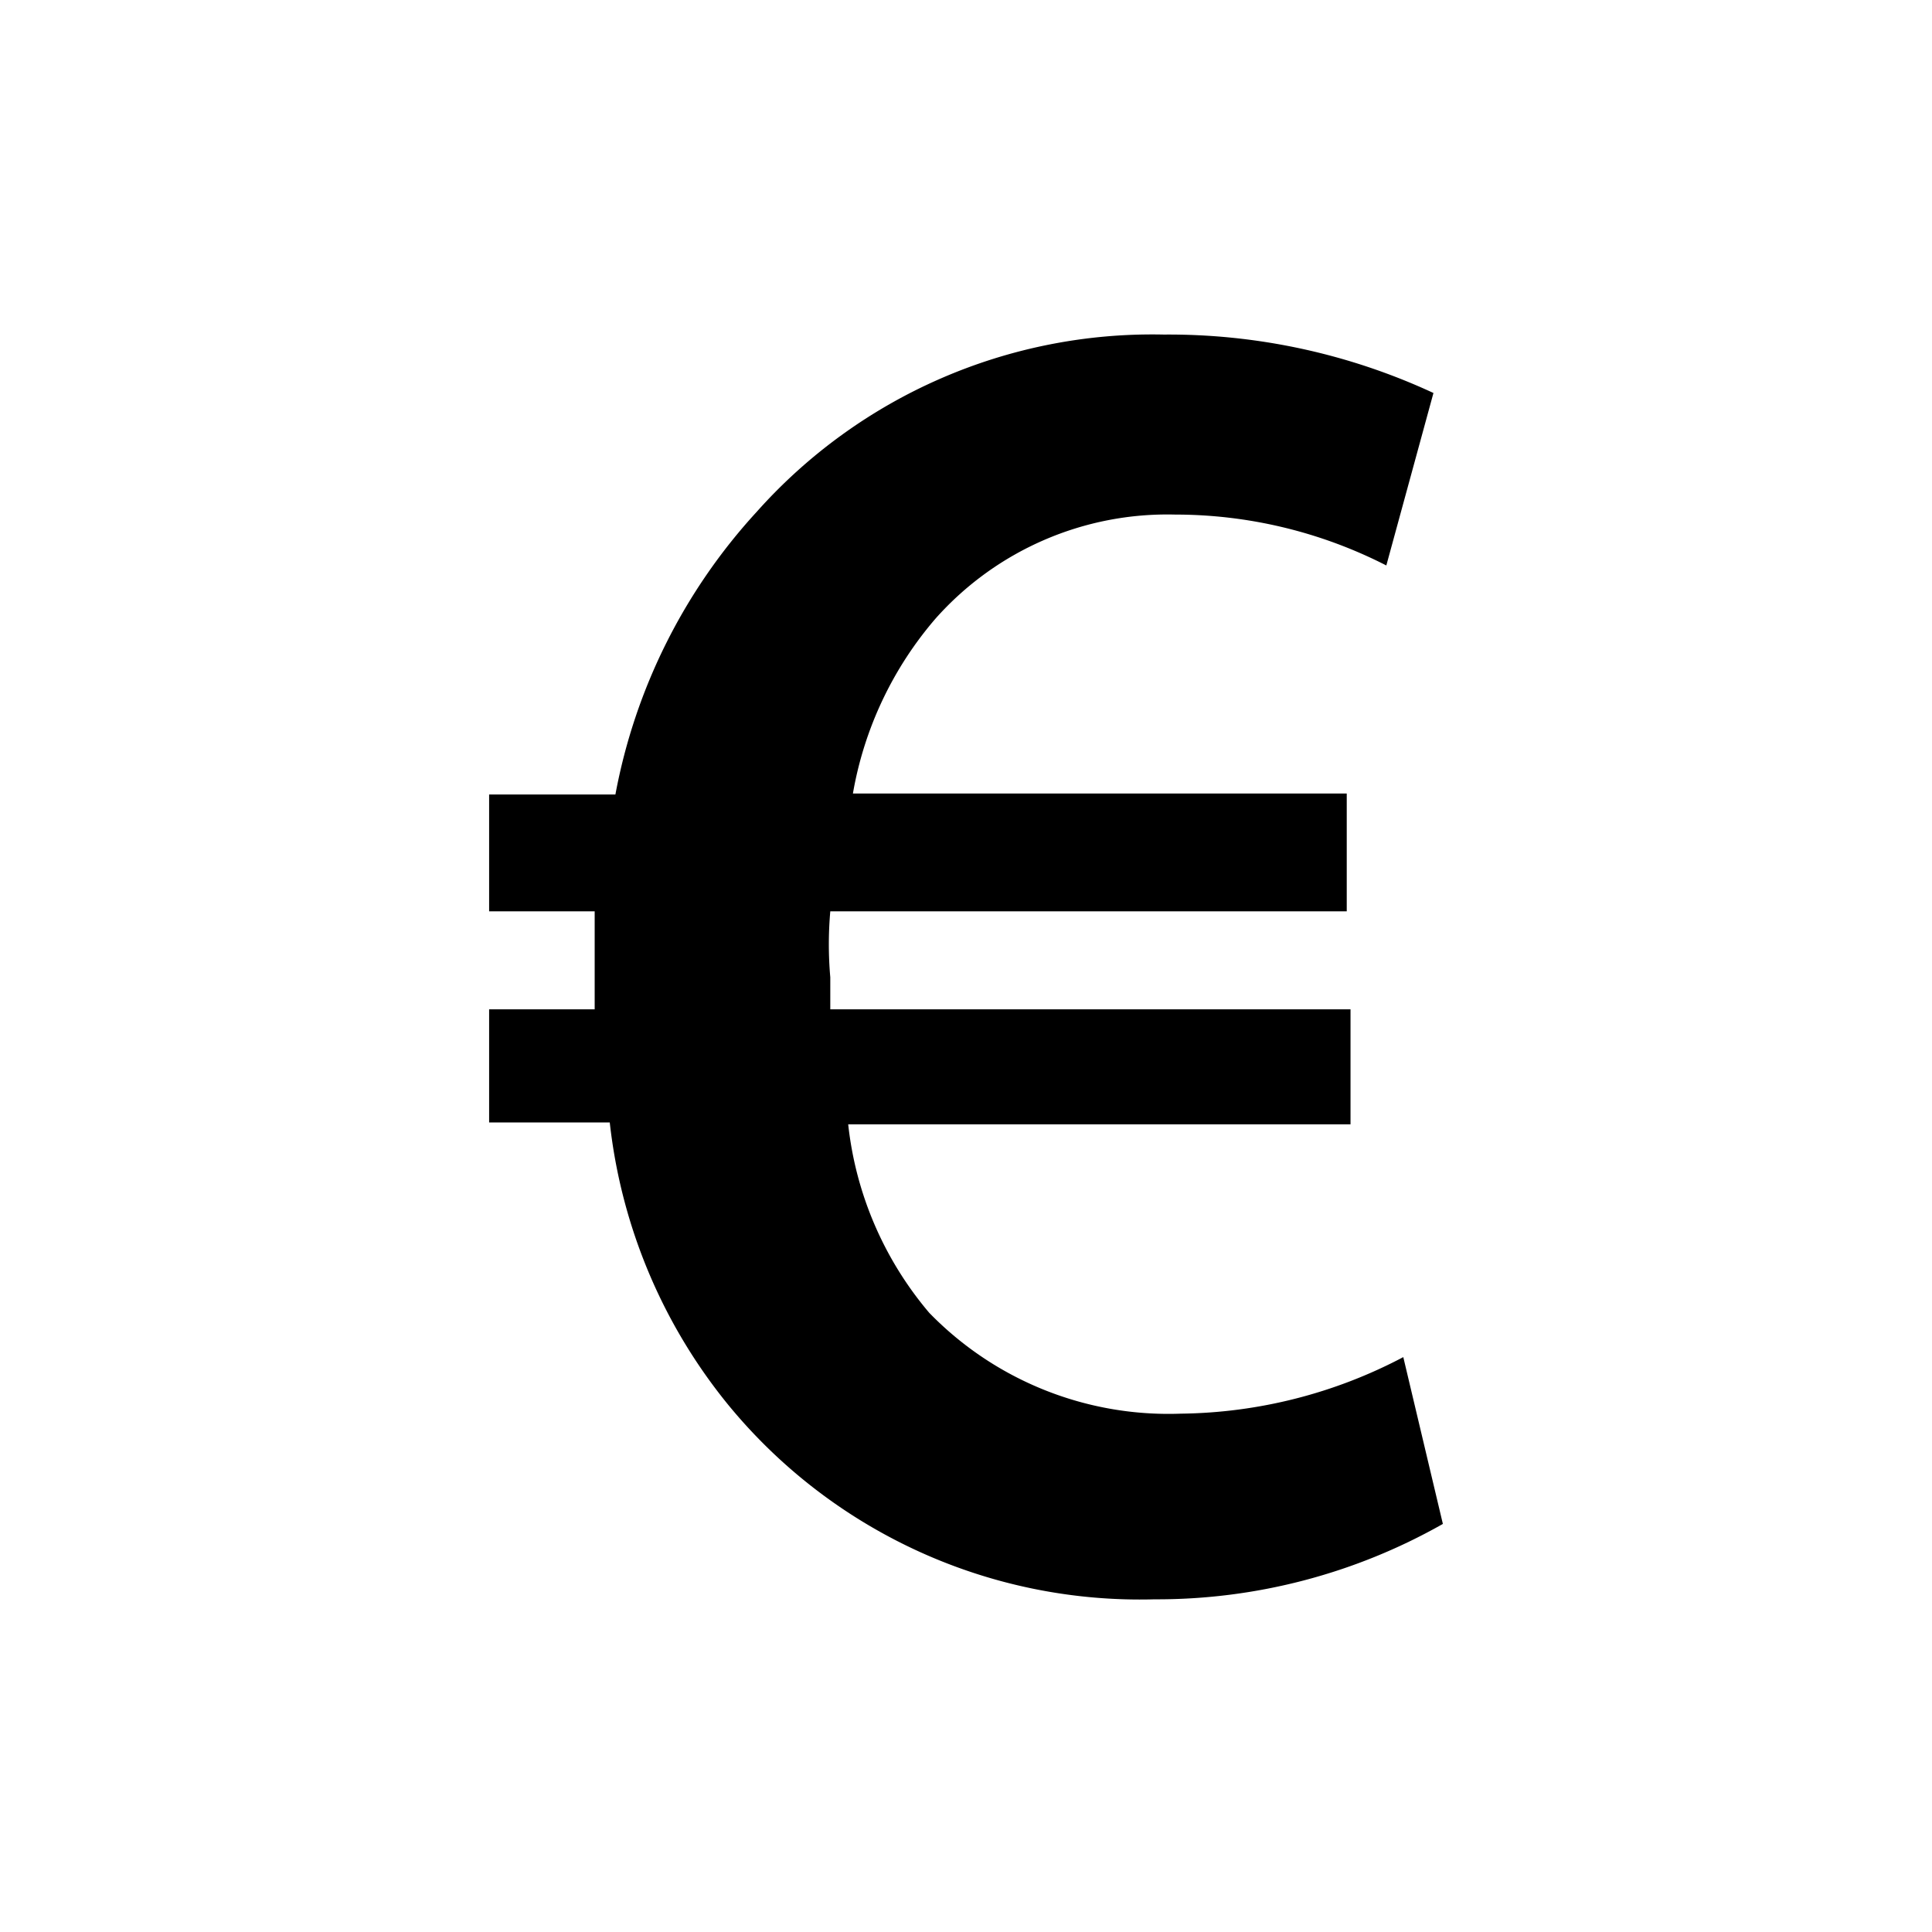 <svg xmlns="http://www.w3.org/2000/svg" viewBox="0 0 20.5 20.5"><g id="Capa_1" data-name="Capa 1"><path d="M15.31,16.17a6.15,6.15,0,0,1-3.06.8,5.65,5.65,0,0,1-4.52-2.06,5.74,5.74,0,0,1-1.26-3H5.19V10.71H6.31v-.32c0-.24,0-.5,0-.72H5.19V8.43H6.53a6.08,6.08,0,0,1,1.5-3,5.62,5.62,0,0,1,4.32-1.88,6.67,6.67,0,0,1,2.86.62L14.71,6a4.92,4.92,0,0,0-2.24-.54,3.29,3.29,0,0,0-2.54,1.1,3.85,3.85,0,0,0-.88,1.86h5.24V9.67H8.81a4,4,0,0,0,0,.7v.34h5.52v1.22H9a3.71,3.71,0,0,0,.86,2A3.54,3.54,0,0,0,12.53,15a5.18,5.18,0,0,0,2.36-.6Z"/></g></svg>